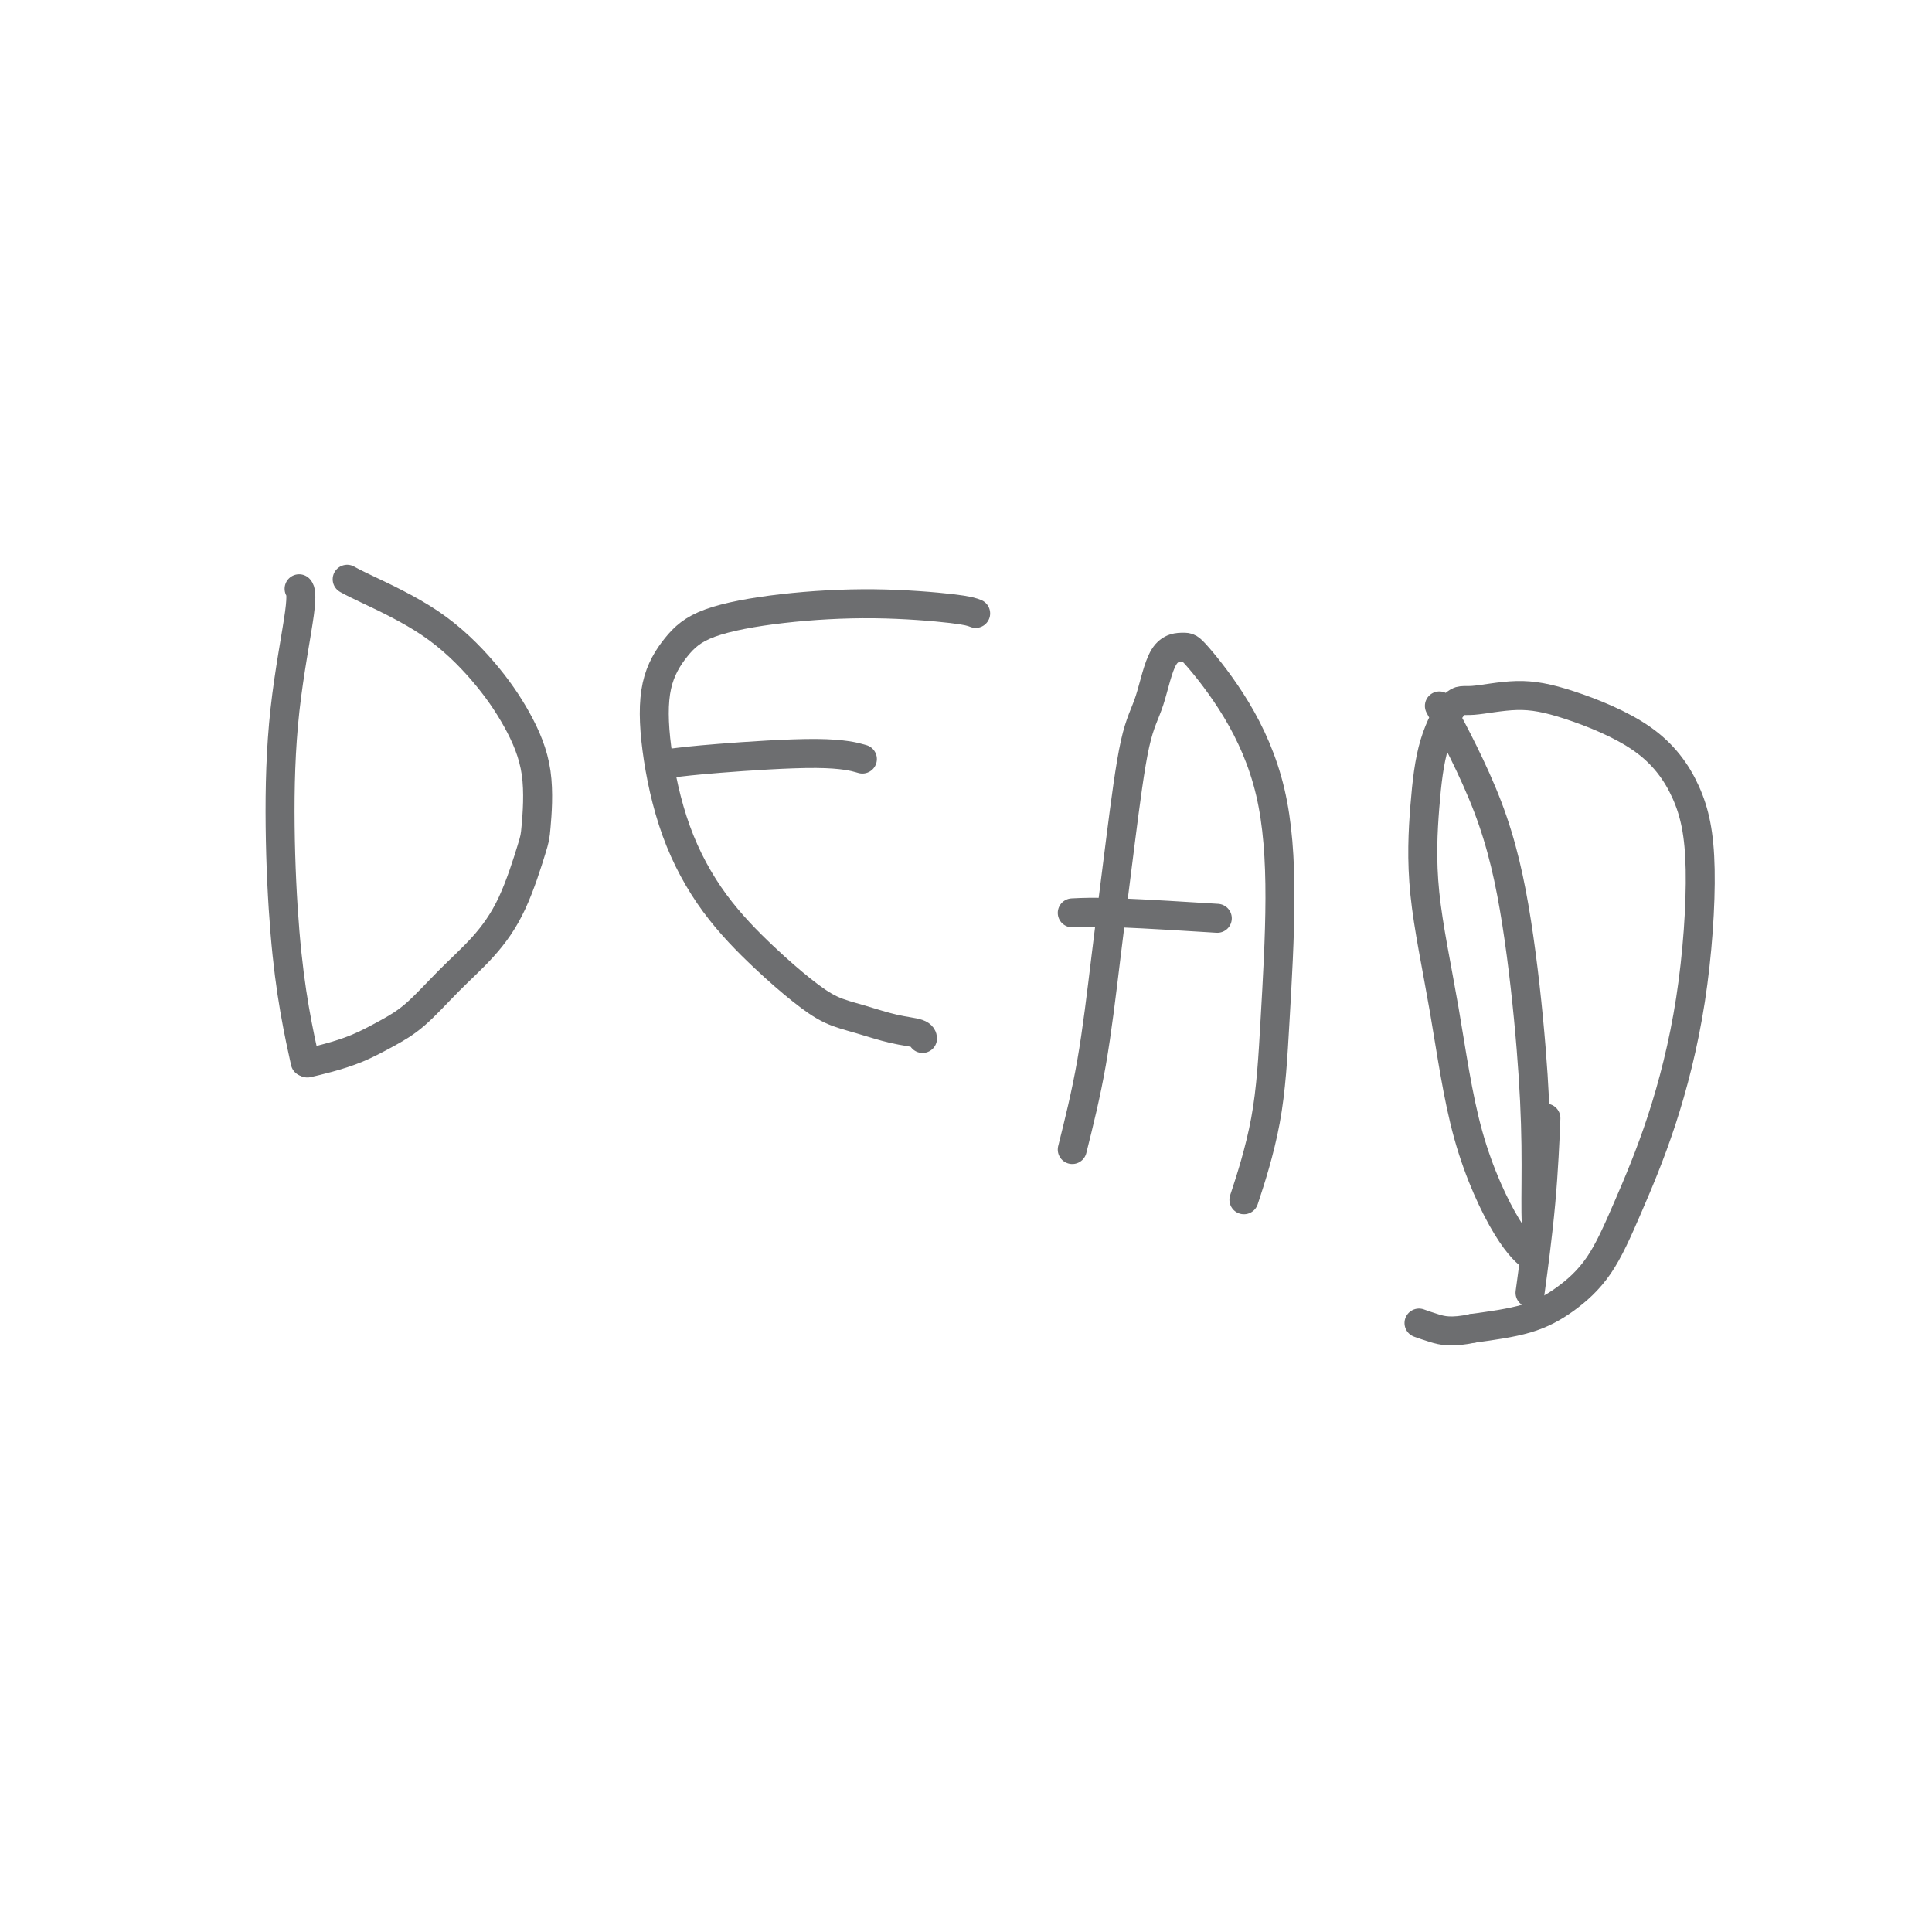 <svg viewBox='0 0 400 400' version='1.1' xmlns='http://www.w3.org/2000/svg' xmlns:xlink='http://www.w3.org/1999/xlink'><g fill='none' stroke='#6D6E70' stroke-width='6' stroke-linecap='round' stroke-linejoin='round'><path d='M62,122c0.022,0.031 0.044,0.061 0,0c-0.044,-0.061 -0.153,-0.214 0,0c0.153,0.214 0.568,0.797 0,5c-0.568,4.203 -2.120,12.028 -3,20c-0.880,7.972 -1.087,16.092 -1,24c0.087,7.908 0.466,15.604 1,22c0.534,6.396 1.221,11.491 2,16c0.779,4.509 1.651,8.431 2,10c0.349,1.569 0.174,0.784 0,0'/><path d='M72,120c0.036,0.021 0.072,0.042 0,0c-0.072,-0.042 -0.253,-0.147 0,0c0.253,0.147 0.941,0.546 4,2c3.059,1.454 8.491,3.962 13,7c4.509,3.038 8.097,6.606 11,10c2.903,3.394 5.121,6.614 7,10c1.879,3.386 3.418,6.939 4,11c0.582,4.061 0.206,8.632 0,11c-0.206,2.368 -0.241,2.535 -1,5c-0.759,2.465 -2.242,7.230 -4,11c-1.758,3.770 -3.791,6.547 -6,9c-2.209,2.453 -4.593,4.583 -7,7c-2.407,2.417 -4.838,5.121 -7,7c-2.162,1.879 -4.054,2.935 -6,4c-1.946,1.065 -3.944,2.141 -6,3c-2.056,0.859 -4.169,1.500 -6,2c-1.831,0.500 -3.380,0.857 -4,1c-0.620,0.143 -0.310,0.071 0,0'/><path d='M202,127c-0.769,-0.296 -1.538,-0.592 -5,-1c-3.462,-0.408 -9.618,-0.930 -16,-1c-6.382,-0.070 -12.991,0.310 -19,1c-6.009,0.690 -11.419,1.689 -15,3c-3.581,1.311 -5.334,2.933 -7,5c-1.666,2.067 -3.246,4.578 -4,8c-0.754,3.422 -0.682,7.755 0,13c0.682,5.245 1.973,11.401 4,17c2.027,5.599 4.791,10.641 8,15c3.209,4.359 6.864,8.036 10,11c3.136,2.964 5.755,5.214 8,7c2.245,1.786 4.118,3.109 6,4c1.882,0.891 3.772,1.349 6,2c2.228,0.651 4.793,1.494 7,2c2.207,0.506 4.056,0.675 5,1c0.944,0.325 0.984,0.807 1,1c0.016,0.193 0.008,0.096 0,0'/><path d='M139,158c2.232,-0.280 4.464,-0.560 10,-1c5.536,-0.440 14.375,-1.042 20,-1c5.625,0.042 8.036,0.726 9,1c0.964,0.274 0.482,0.137 0,0'/><path d='M222,238c1.423,-5.697 2.846,-11.393 4,-18c1.154,-6.607 2.040,-14.124 3,-22c0.960,-7.876 1.994,-16.110 3,-24c1.006,-7.890 1.984,-15.435 3,-20c1.016,-4.565 2.072,-6.151 3,-9c0.928,-2.849 1.729,-6.962 3,-9c1.271,-2.038 3.010,-2.001 4,-2c0.990,0.001 1.229,-0.032 3,2c1.771,2.032 5.073,6.131 8,11c2.927,4.869 5.477,10.508 7,17c1.523,6.492 2.019,13.836 2,22c-0.019,8.164 -0.551,17.147 -1,25c-0.449,7.853 -0.813,14.576 -2,21c-1.187,6.424 -3.196,12.550 -4,15c-0.804,2.450 -0.402,1.225 0,0'/><path d='M222,189c2.222,-0.111 4.444,-0.222 10,0c5.556,0.222 14.444,0.778 18,1c3.556,0.222 1.778,0.111 0,0'/><path d='M299,148c-0.859,-1.599 -1.719,-3.197 0,0c1.719,3.197 6.015,11.190 9,19c2.985,7.810 4.657,15.437 6,24c1.343,8.563 2.355,18.062 3,26c0.645,7.938 0.922,14.315 1,20c0.078,5.685 -0.044,10.677 0,14c0.044,3.323 0.252,4.977 0,6c-0.252,1.023 -0.965,1.416 -1,2c-0.035,0.584 0.606,1.358 0,1c-0.606,-0.358 -2.461,-1.847 -5,-6c-2.539,-4.153 -5.762,-10.971 -8,-19c-2.238,-8.029 -3.491,-17.270 -5,-26c-1.509,-8.730 -3.276,-16.951 -4,-24c-0.724,-7.049 -0.406,-12.927 0,-18c0.406,-5.073 0.900,-9.343 2,-13c1.100,-3.657 2.805,-6.703 4,-8c1.195,-1.297 1.881,-0.846 4,-1c2.119,-0.154 5.672,-0.914 9,-1c3.328,-0.086 6.430,0.502 11,2c4.570,1.498 10.609,3.908 15,7c4.391,3.092 7.134,6.867 9,11c1.866,4.133 2.855,8.624 3,16c0.145,7.376 -0.552,17.638 -2,27c-1.448,9.362 -3.646,17.825 -6,25c-2.354,7.175 -4.866,13.064 -7,18c-2.134,4.936 -3.892,8.921 -6,12c-2.108,3.079 -4.568,5.252 -7,7c-2.432,1.748 -4.838,3.071 -8,4c-3.162,0.929 -7.081,1.465 -11,2'/><path d='M305,275c-4.571,0.988 -6.500,0.458 -8,0c-1.500,-0.458 -2.571,-0.845 -3,-1c-0.429,-0.155 -0.214,-0.077 0,0'/><path d='M320,233c0.054,-1.304 0.107,-2.607 0,0c-0.107,2.607 -0.375,9.125 -1,16c-0.625,6.875 -1.607,14.107 -2,17c-0.393,2.893 -0.196,1.446 0,0'/></g>
</svg>